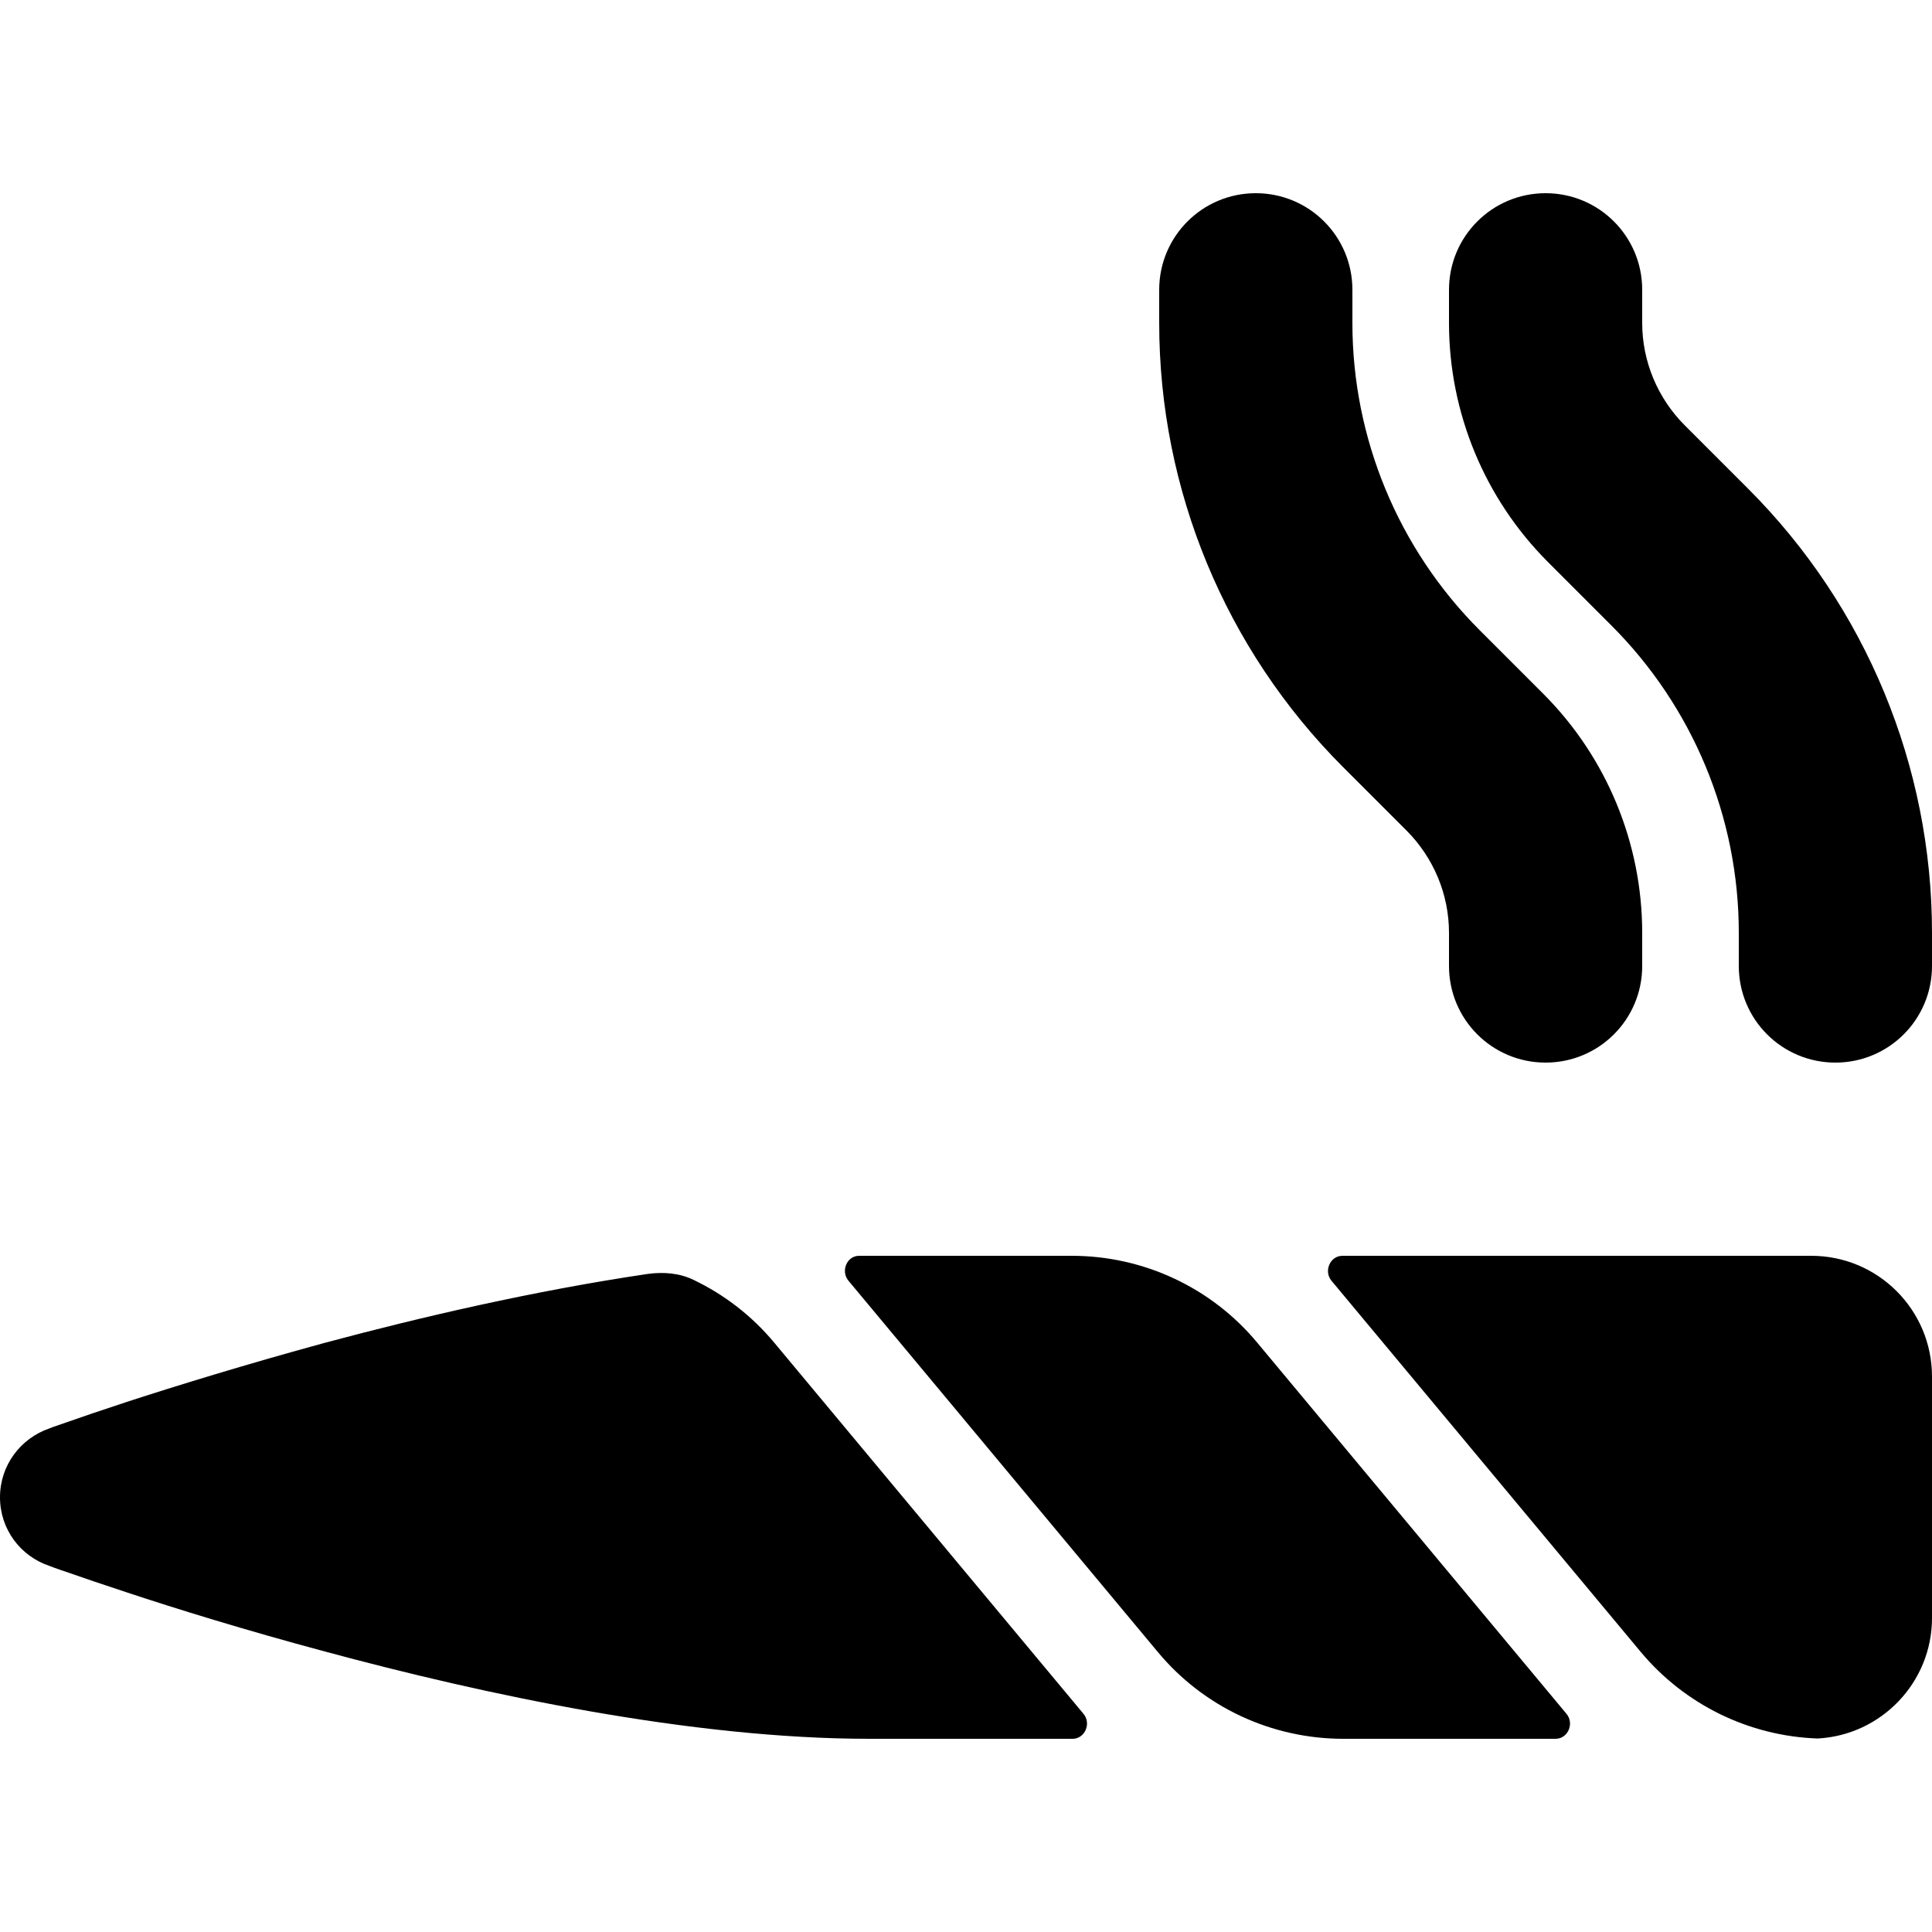 <?xml version="1.0" encoding="utf-8"?>
<!-- Generator: Adobe Illustrator 27.5.0, SVG Export Plug-In . SVG Version: 6.00 Build 0)  -->
<svg version="1.1" id="Layer_1" xmlns="http://www.w3.org/2000/svg" xmlns:xlink="http://www.w3.org/1999/xlink" x="0px" y="0px"
	 viewBox="0 0 512 512" style="enable-background:new 0 0 512 512;" xml:space="preserve">
<g>
	<path d="M358.4,76.8c0-14.16-11.44-25.6-25.6-25.6c-14.16,0-25.6,11.44-25.6,25.6v8.8c0,44.16,17.52,86.48,48.72,117.68l16.8,16.8
		c7.2,7.2,11.28,16.96,11.28,27.12v8.8c0,14.16,11.44,25.6,25.6,25.6s25.6-11.44,25.6-25.6v-8.8c0-23.76-9.44-46.56-26.24-63.36
		l-16.8-16.8c-21.6-21.6-33.76-50.88-33.76-81.44V76.8z M460.8,256c0,14.16,11.44,25.6,25.6,25.6S512,270.16,512,256v-8.8
		c0-44.16-17.52-86.48-48.72-117.68l-16.8-16.8c-7.2-7.2-11.28-16.96-11.28-27.12v-8.8c0-14.16-11.44-25.6-25.6-25.6
		S384,62.64,384,76.8v8.8c0,23.76,9.44,46.56,26.24,63.36l16.8,16.8c21.6,21.6,33.76,50.88,33.76,81.44V256z M183.84,339.2
		c-3.76-1.84-8-2.16-12.16-1.6c-30.24,4.48-60.16,11.44-85.52,18.24c-21.12,5.76-39.52,11.44-52.56,15.68
		c-6.56,2.16-11.76,3.92-15.36,5.2c-1.84,0.64-3.2,1.12-4.16,1.44l-1.04,0.4C5.44,381.2,0,388.32,0,396.8
		c0,8.48,5.44,15.6,13.04,18.16l1.04,0.4c0.96,0.32,2.4,0.88,4.16,1.44c3.6,1.28,8.8,3.04,15.36,5.2
		c13.04,4.32,31.36,10,52.56,15.68c42.08,11.36,96.88,23.12,144.24,23.12h53.84c3.28,0,5.04-4.08,2.88-6.64l-81.92-98.32
		C199.28,348.72,192,343.12,183.84,339.2z M356,460.8h15.2h41.04c3.28,0,5.04-4.08,2.88-6.64l-81.92-98.32
		c-12.16-14.64-30.16-23.04-49.2-23.04h-15.2h-38.4c-0.88,0-1.84,0-2.72,0c-3.28,0-4.96,4.08-2.8,6.64l81.92,98.32
		C318.96,452.4,336.96,460.8,356,460.8z M352.88,339.44l81.92,98.32c11.68,14,28.72,22.32,46.88,22.96
		c16.88-0.88,30.32-14.88,30.32-31.92v-64c0-17.68-14.32-32-32-32H355.76C352.48,332.8,350.72,336.88,352.88,339.44z"/>
</g>
</svg>
